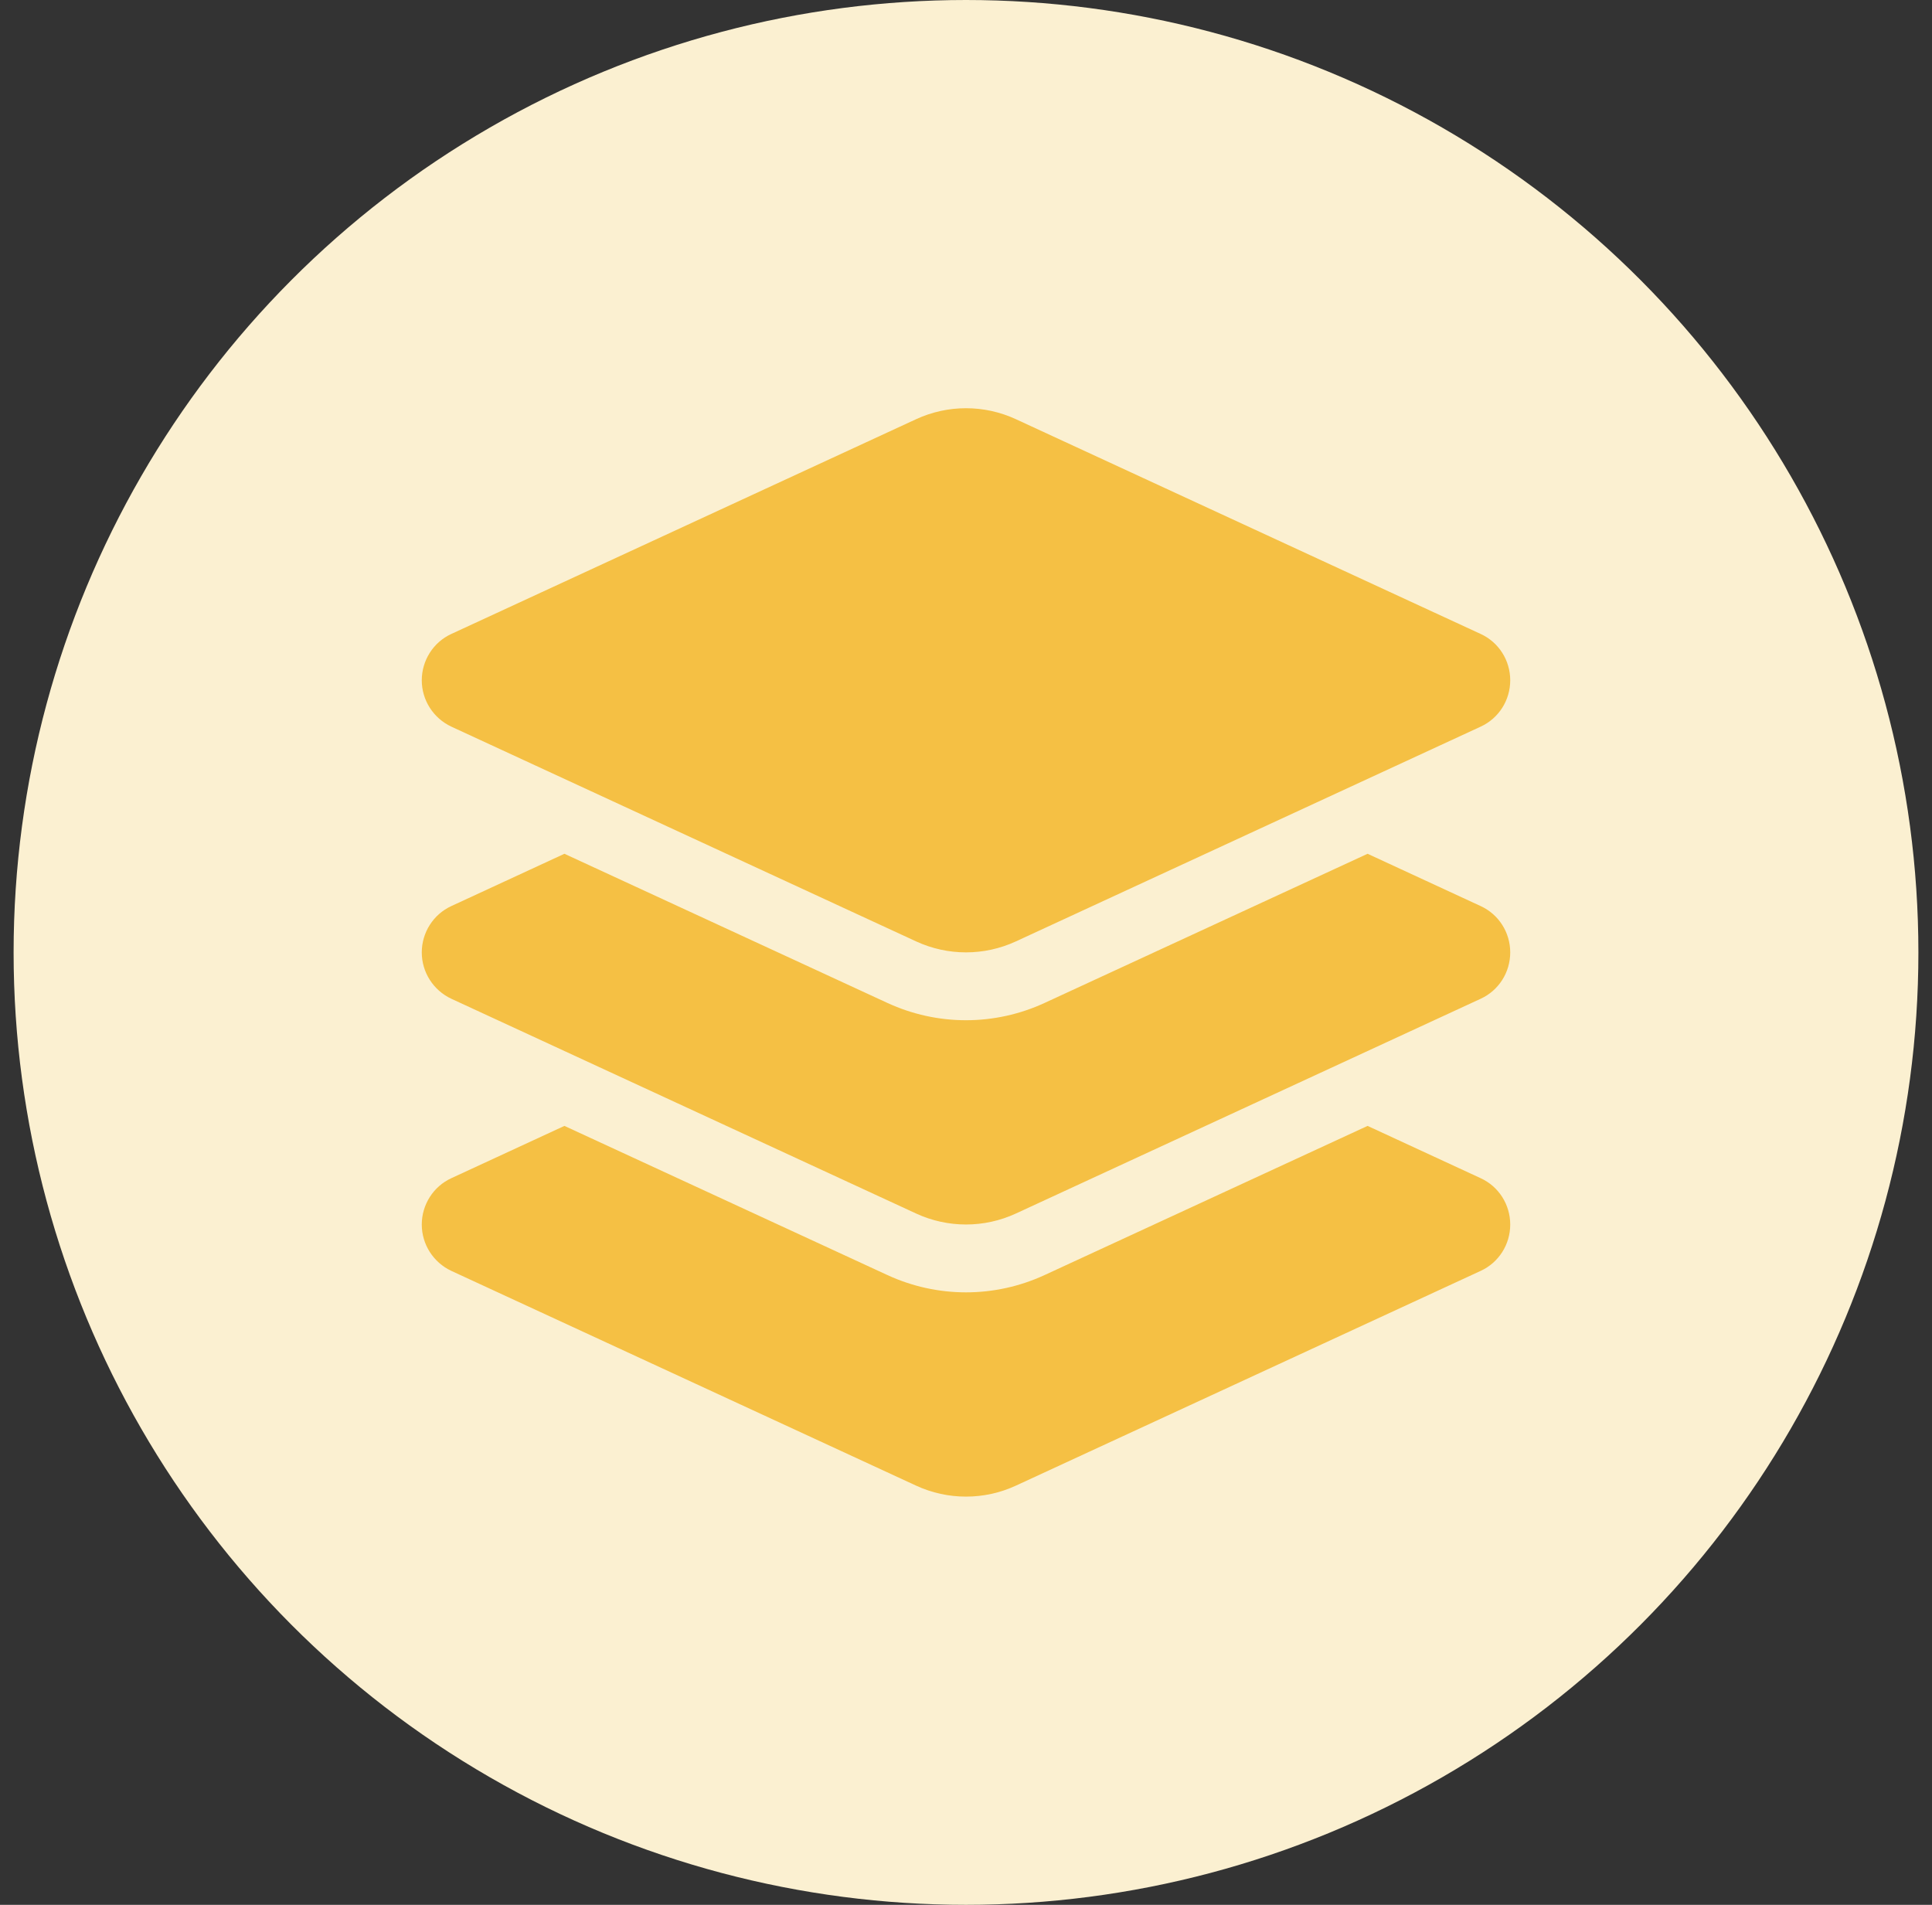 <svg width="71" height="70" viewBox="0 0 71 70" fill="none" xmlns="http://www.w3.org/2000/svg">
<rect x="0" y="0" width="71" height="70" fill="#333333" stroke="none"/>
<circle cx="35.5" cy="35" r="35" fill="#FBF0D1"/>
<path d="M33.664 15.406C34.828 14.867 36.172 14.867 37.336 15.406L54.414 23.297C55.078 23.602 55.5 24.266 55.5 25C55.5 25.734 55.078 26.398 54.414 26.703L37.336 34.594C36.172 35.133 34.828 35.133 33.664 34.594L16.586 26.703C15.922 26.391 15.5 25.727 15.5 25C15.5 24.273 15.922 23.602 16.586 23.297L33.664 15.406ZM50.258 31.375L54.414 33.297C55.078 33.602 55.5 34.266 55.5 35C55.5 35.734 55.078 36.398 54.414 36.703L37.336 44.594C36.172 45.133 34.828 45.133 33.664 44.594L16.586 36.703C15.922 36.391 15.5 35.727 15.5 35C15.5 34.273 15.922 33.602 16.586 33.297L20.742 31.375L32.617 36.859C33.521 37.276 34.505 37.492 35.5 37.492C36.495 37.492 37.479 37.276 38.383 36.859L50.258 31.375ZM38.383 46.859L50.258 41.375L54.414 43.297C55.078 43.602 55.5 44.266 55.5 45C55.5 45.734 55.078 46.398 54.414 46.703L37.336 54.594C36.172 55.133 34.828 55.133 33.664 54.594L16.586 46.703C15.922 46.391 15.5 45.727 15.5 45C15.5 44.273 15.922 43.602 16.586 43.297L20.742 41.375L32.617 46.859C33.521 47.276 34.505 47.492 35.5 47.492C36.495 47.492 37.479 47.276 38.383 46.859Z" fill="#F5C044"/>
</svg>
